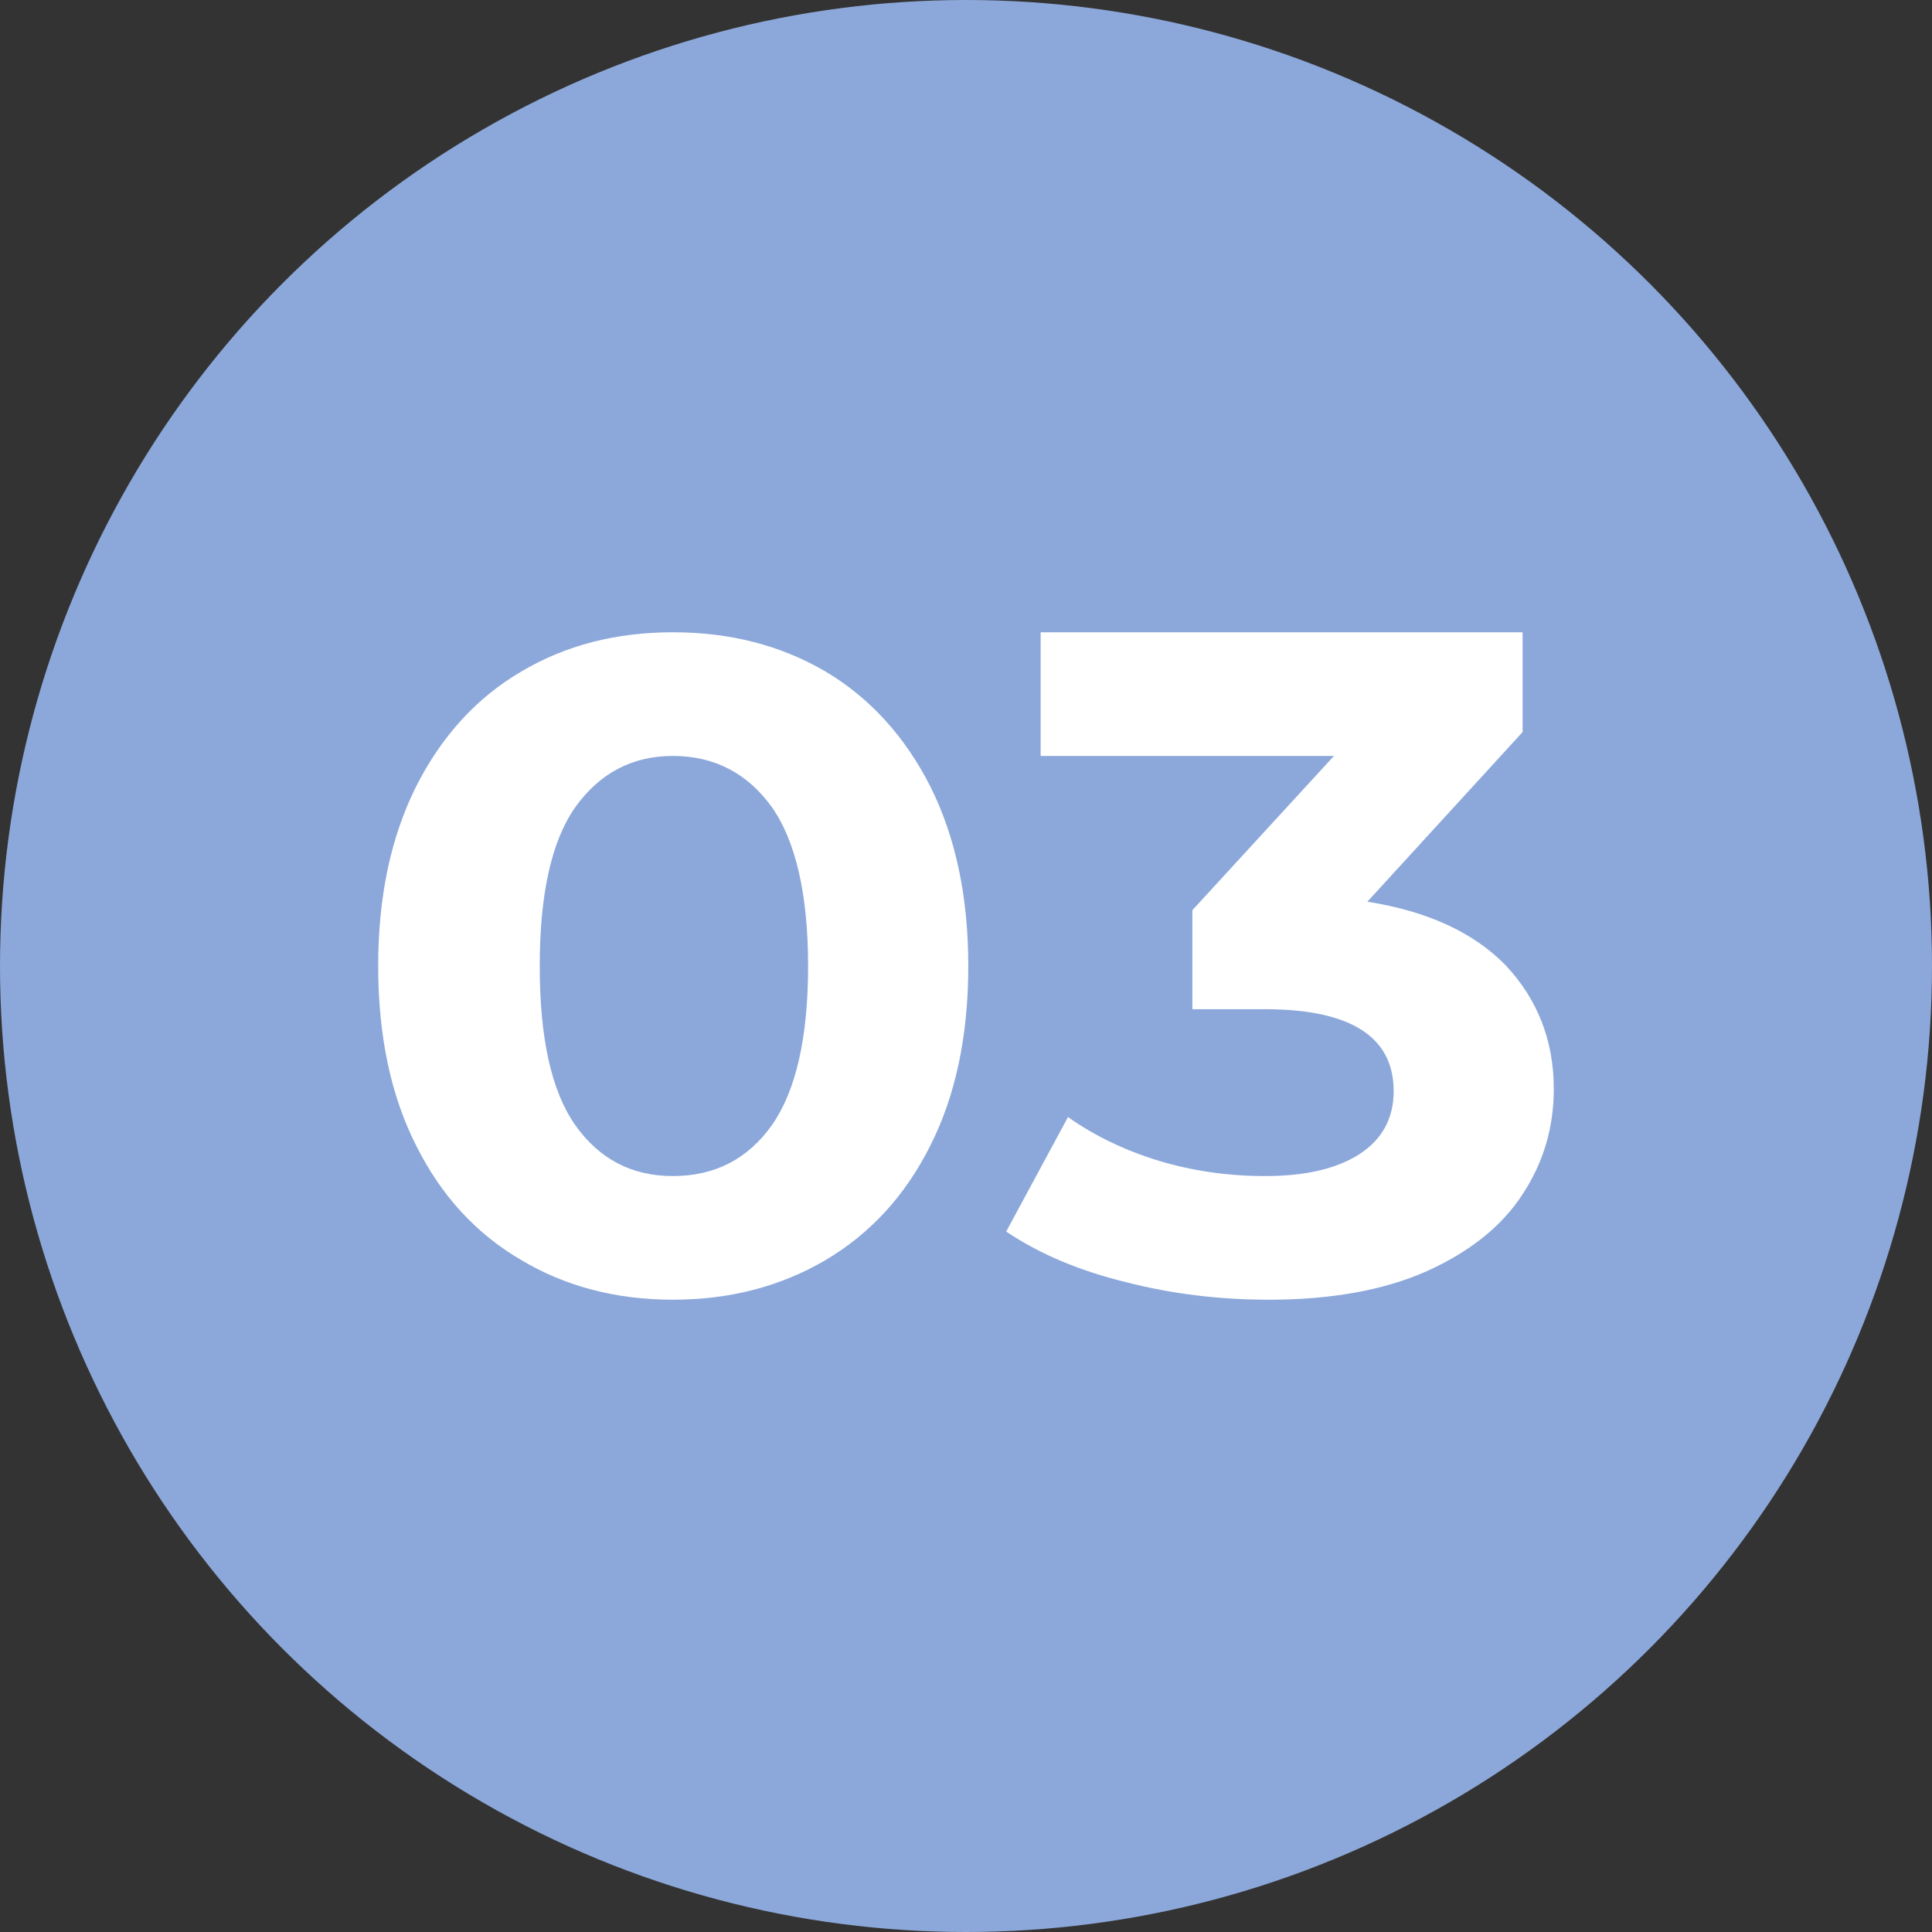 <?xml version="1.0" encoding="utf-8"?>
<!-- Generator: Adobe Illustrator 16.0.0, SVG Export Plug-In . SVG Version: 6.00 Build 0)  -->
<!DOCTYPE svg PUBLIC "-//W3C//DTD SVG 1.1//EN" "http://www.w3.org/Graphics/SVG/1.1/DTD/svg11.dtd">
<svg version="1.1" id="圖層_1" xmlns="http://www.w3.org/2000/svg" xmlns:xlink="http://www.w3.org/1999/xlink" x="0px" y="0px"
	 width="55px" height="55px" viewBox="0 0 55 55" enable-background="new 0 0 55 55" xml:space="preserve">
<rect x="0" y="0" width="55" height="55" fill="#333333" stroke="none"/>
<circle fill-rule="evenodd" clip-rule="evenodd" fill="#8CA8DA" cx="27.5" cy="27.5" r="27.5"/>
<g>
	<path fill-rule="evenodd" clip-rule="evenodd" fill="#FFFFFF" d="M19.155,33.48c-1.17,0-2.09-0.48-2.779-1.45
		c-0.681-0.97-1.011-2.48-1.011-4.53c0-2.03,0.33-3.55,1.011-4.52c0.689-0.96,1.609-1.46,2.779-1.46c1.19,0,2.13,0.5,2.82,1.46
		c0.68,0.97,1.03,2.49,1.03,4.52c0,2.05-0.351,3.56-1.03,4.53C21.285,33,20.345,33.48,19.155,33.48z M19.155,37
		c1.63,0,3.07-0.38,4.351-1.13c1.26-0.75,2.26-1.82,2.979-3.26c0.72-1.42,1.08-3.13,1.08-5.11c0-1.97-0.36-3.67-1.08-5.11
		c-0.72-1.42-1.72-2.52-2.979-3.27c-1.28-0.75-2.721-1.12-4.351-1.12c-1.62,0-3.06,0.37-4.319,1.12c-1.28,0.75-2.271,1.85-2.99,3.27
		c-0.72,1.44-1.08,3.14-1.08,5.11c0,1.98,0.36,3.69,1.08,5.11c0.72,1.44,1.71,2.51,2.99,3.26C16.095,36.62,17.535,37,19.155,37z"/>
	<path fill-rule="evenodd" clip-rule="evenodd" fill="#FFFFFF" d="M38.925,25.67l4.42-4.83V18h-13.72v3.52h8.35l-4.03,4.39v2.82
		h2.07c2.439,0,3.66,0.79,3.66,2.33c0,0.78-0.33,1.38-0.98,1.8c-0.66,0.42-1.55,0.62-2.68,0.62c-1.03,0-2.04-0.14-3.01-0.43
		c-0.99-0.3-1.851-0.72-2.601-1.25l-1.76,3.26c0.94,0.63,2.06,1.11,3.41,1.44c1.32,0.34,2.68,0.5,4.07,0.5
		c1.77,0,3.27-0.27,4.489-0.81c1.221-0.55,2.141-1.28,2.73-2.19c0.6-0.91,0.89-1.91,0.89-3c0-1.39-0.47-2.56-1.37-3.52
		C41.955,26.55,40.645,25.94,38.925,25.67z"/>
</g>
</svg>
